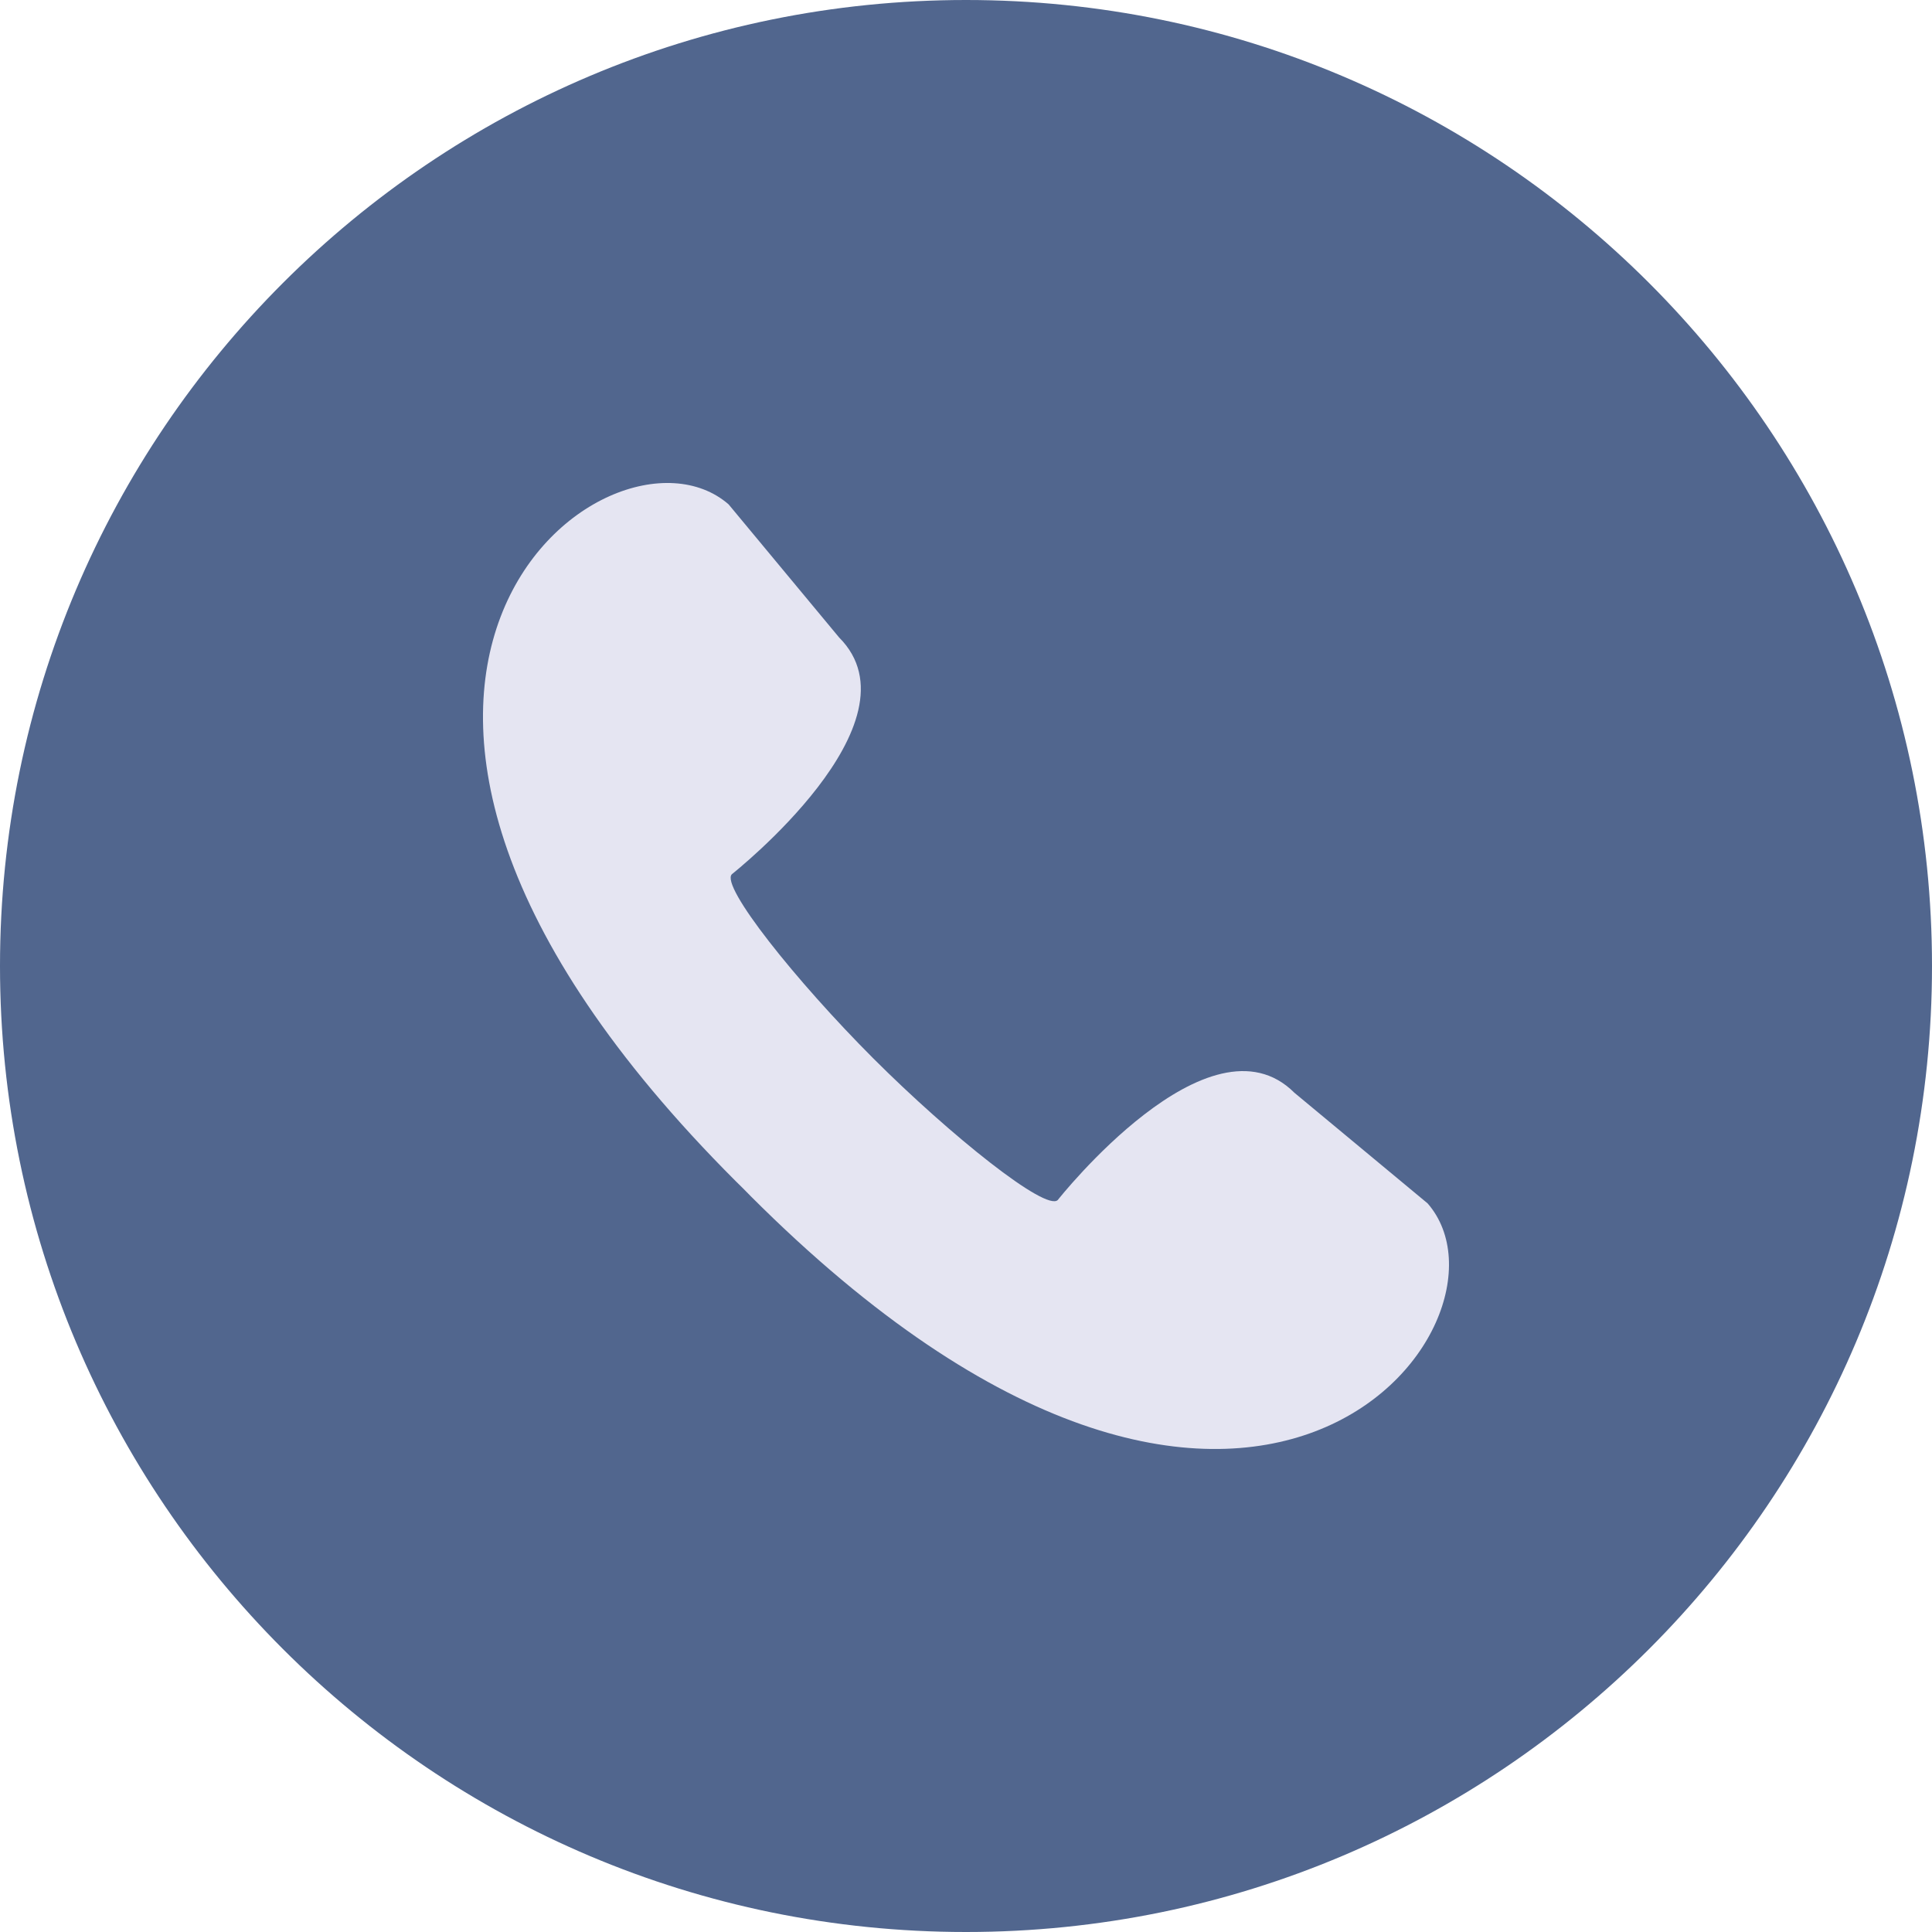 <?xml version="1.0" encoding="UTF-8"?> <svg xmlns="http://www.w3.org/2000/svg" width="16" height="16" viewBox="0 0 16 16" fill="none"><g clip-path="url(#clip0_1503_50)"><path d="M16 8C16 3.582 12.418 0 8 0C3.582 0 0 3.582 0 8C0 12.418 3.582 16 8 16C12.418 16 16 12.418 16 8Z" fill="#51668E"></path><path d="M11.823 9.966L10.72 9.05C10.017 8.347 8.763 9.934 8.76 9.938C8.662 10.035 7.876 9.408 7.233 8.766C6.591 8.123 5.964 7.337 6.061 7.24C6.065 7.236 7.653 5.983 6.949 5.279L6.034 4.177C5.047 3.317 1.965 5.654 6.093 9.782L6.156 9.844L6.218 9.907C10.344 14.034 12.683 10.954 11.823 9.966Z" fill="#E5E5F2"></path></g><defs><clipPath id="clip0_1503_50"><rect width="16" height="16" fill="white"></rect></clipPath></defs></svg> 